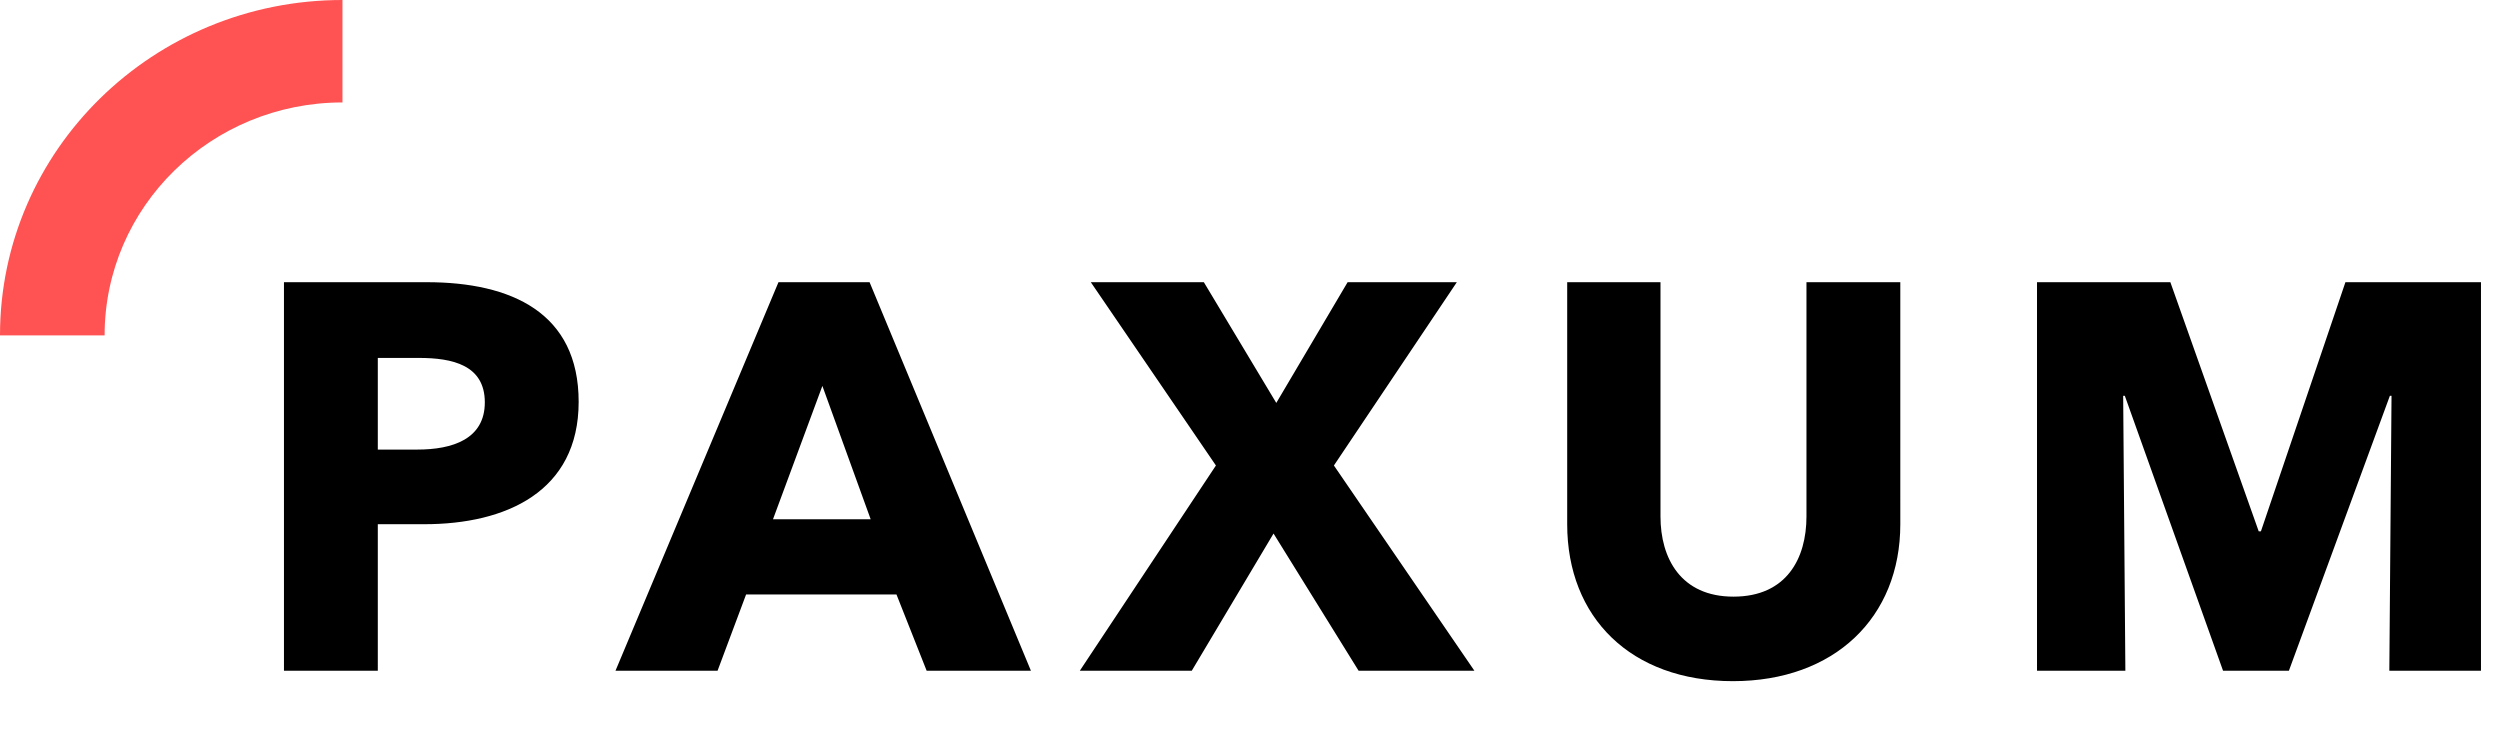 <svg xmlns="http://www.w3.org/2000/svg" viewBox="0 0 82 24">
    <path fill="#FF5252"
          d="M3.431 11c0-4.22 3.493-7.64 7.802-7.64V0C5.03 0 0 4.924 0 11h3.431Z"></path>
    <path fill="currentColor"
          d="M12.392 22v-4.806h1.53c2.664 0 5.058-1.062 5.058-4.014 0-2.916-2.196-3.924-4.986-3.924h-4.68V22h3.078Zm1.296-7.254h-1.296V11.74h1.35c1.098 0 2.16.234 2.16 1.458 0 1.206-1.062 1.548-2.214 1.548ZM23.536 22l.936-2.502h4.932l.99 2.502h3.42L28.522 9.256h-2.988L20.188 22h3.348Zm5.022-4.968h-3.204l1.62-4.374 1.584 4.374ZM39.09 22l2.682-4.5 2.79 4.5h3.798l-4.608-6.732 4.032-6.012h-3.582l-2.34 3.96-2.376-3.96h-3.708l4.104 6.012L35.418 22h3.672Zm17.75.342c3.33 0 5.49-2.088 5.49-5.148V9.256h-3.078v7.686c0 1.368-.648 2.628-2.394 2.628-1.728 0-2.394-1.26-2.394-2.628V9.256h-3.06v7.938c0 3.06 2.088 5.148 5.436 5.148ZM69.712 22l-.072-9.018h.054L72.916 22h2.16l3.312-9.018h.054L78.37 22h3.006V9.256H76.93l-2.772 8.172h-.072l-2.898-8.172h-4.374V22h2.898Z"></path>
</svg>